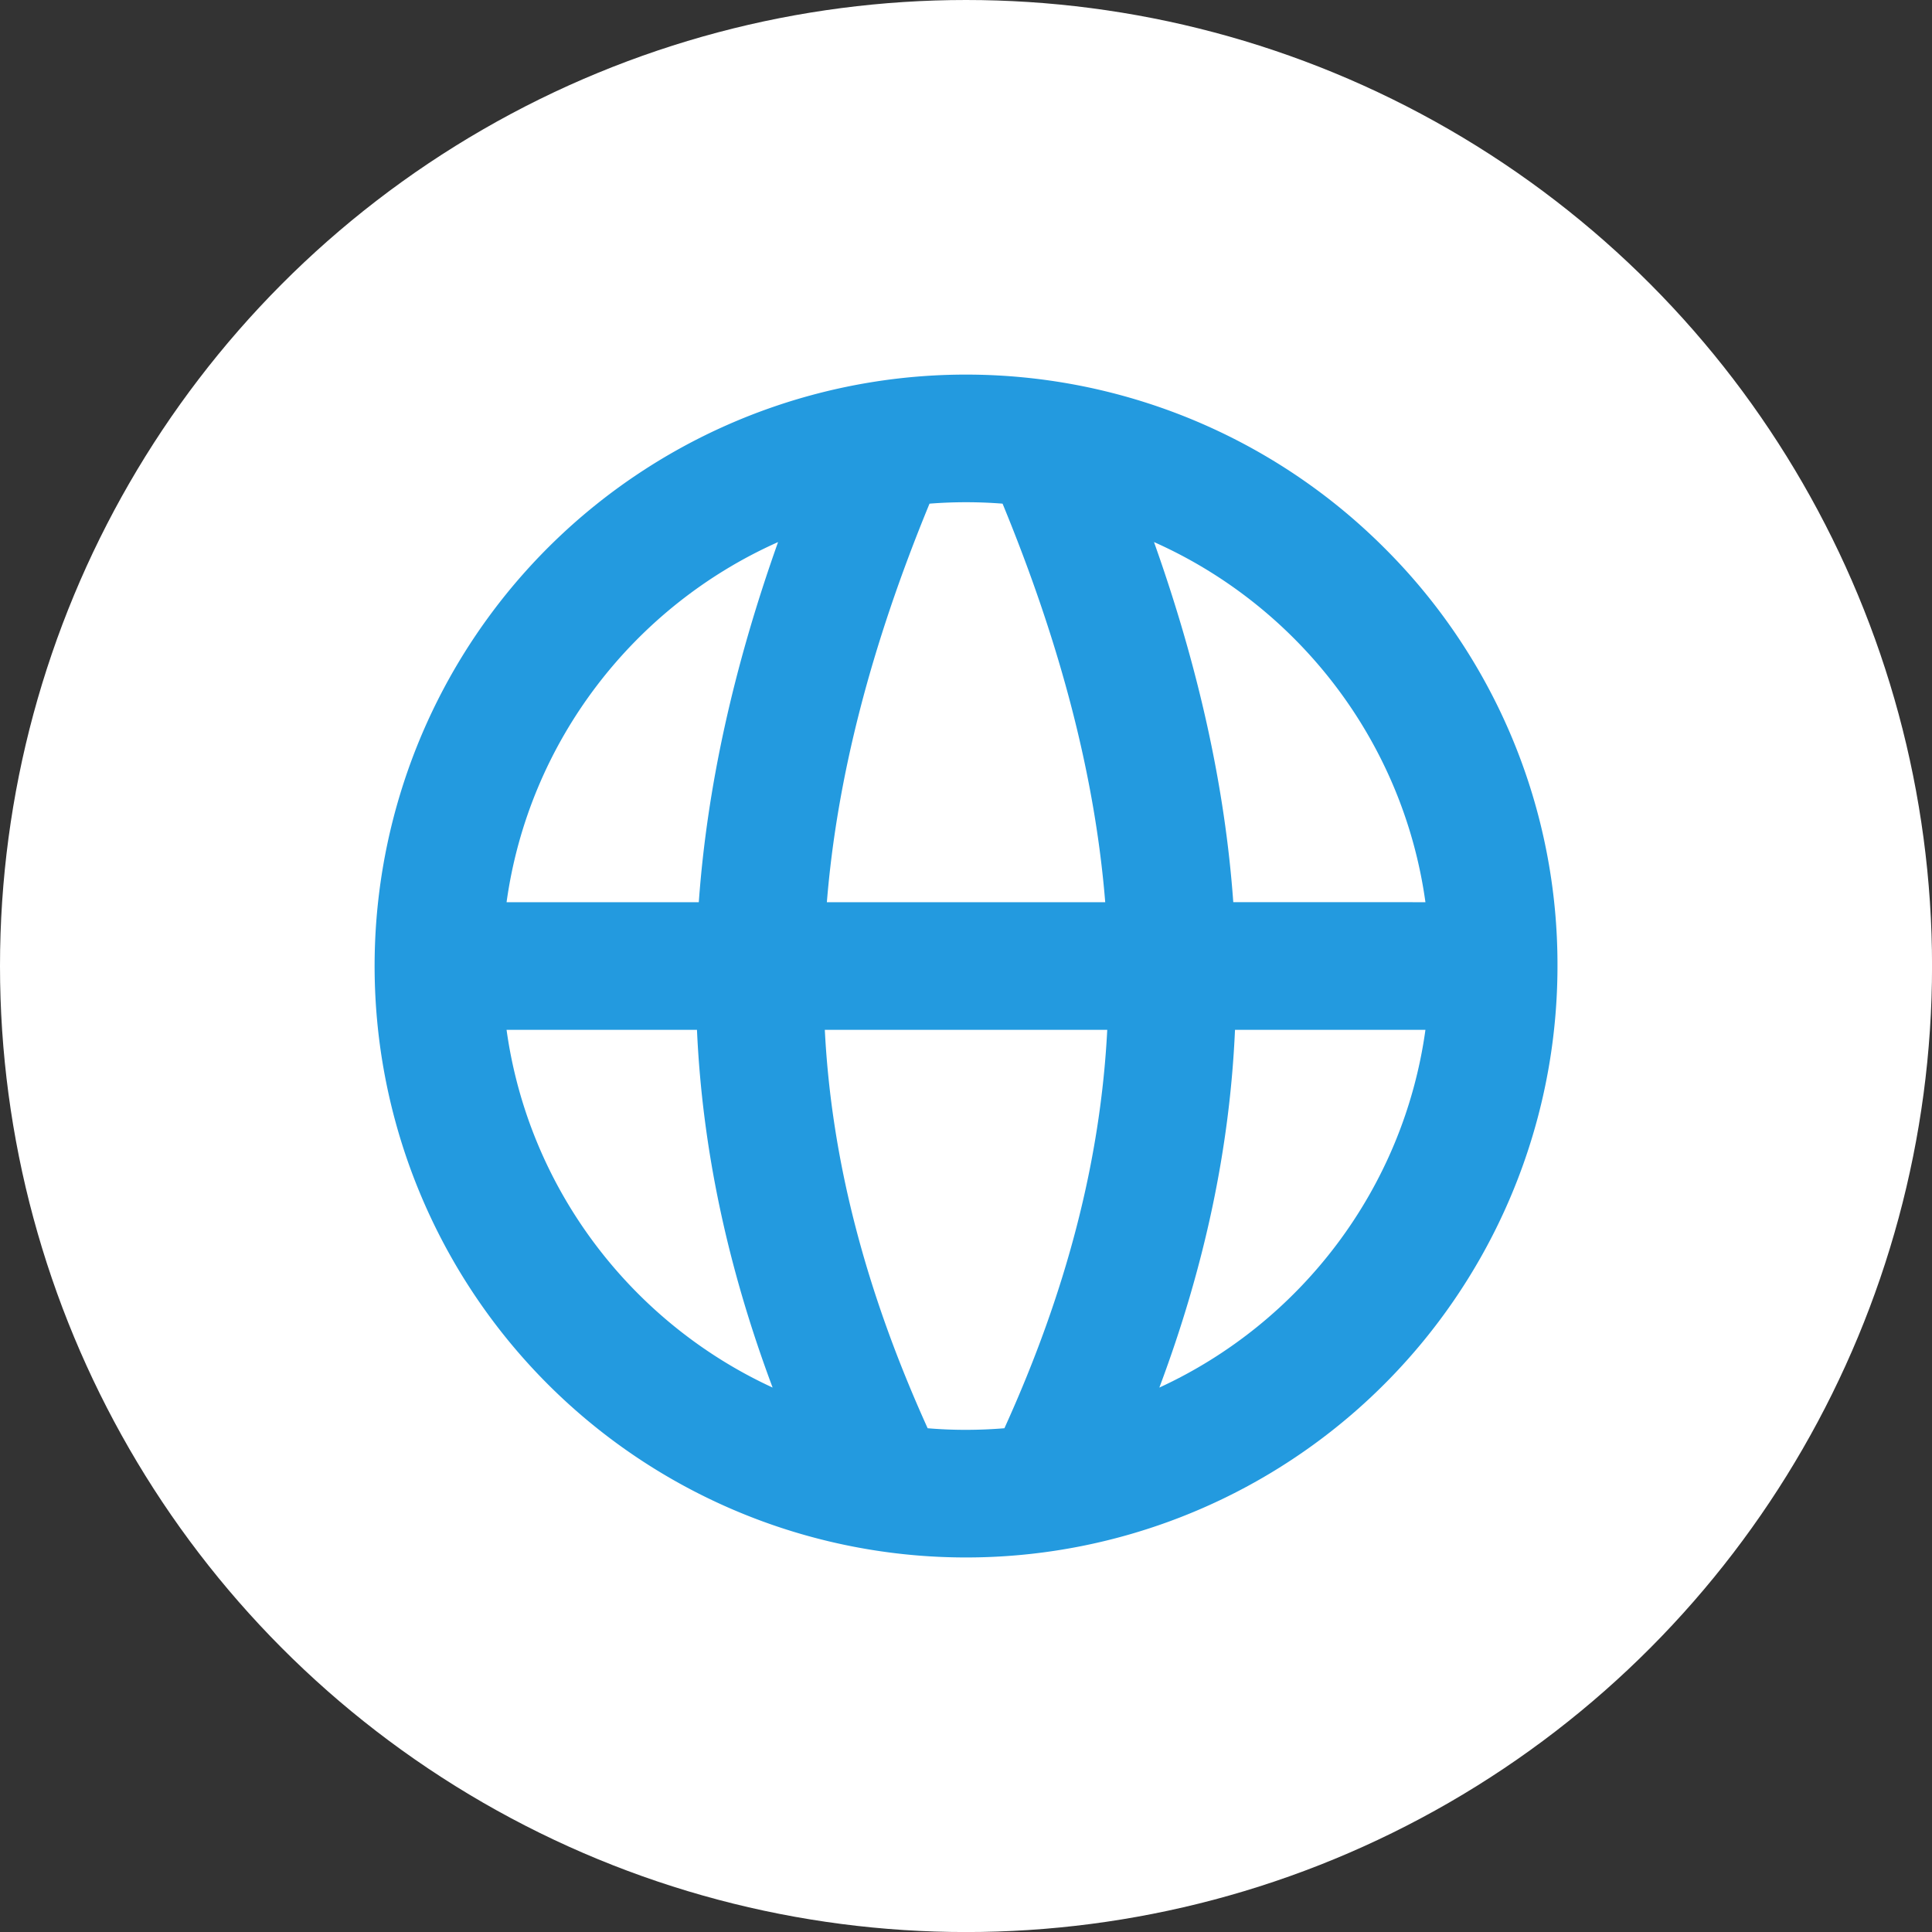 <?xml version="1.0" encoding="UTF-8" standalone="no"?><svg xmlns="http://www.w3.org/2000/svg" xmlns:xlink="http://www.w3.org/1999/xlink" fill="#000000" height="850.5" preserveAspectRatio="xMidYMid meet" version="1" viewBox="0.0 0.0 850.5 850.5" width="850.5" zoomAndPan="magnify"><rect x="0.0" y="0.0" width="850.5" height="850.5" fill="#333333" stroke="none"/><g id="change1_1"><circle cx="425.26" cy="425.26" fill="#ffffff" r="425.26"/></g><g id="change2_1"><path d="M609.37,241.16a260.36,260.36,0,1,0,76.26,184.1A258.65,258.65,0,0,0,609.37,241.16Zm18.13,156H542.91c-3.64-50.63-15.19-103.09-34.9-158.54C571.29,266.79,617.69,326.21,627.5,397.17ZM441.35,221.72c25.81,62.66,40.73,120.52,45.19,175.45H364c4.46-54.93,19.38-112.79,45.19-175.45q8-.63,16.09-.63T441.35,221.72Zm-98.83,16.91c-19.71,55.45-31.25,107.91-34.9,158.54H223C232.84,326.21,279.24,266.79,342.52,238.63ZM223,453.36h83.82c2.34,52.06,13.33,104.1,33.3,157.47C278.08,582.25,232.72,523.43,223,453.36ZM408.37,628.74C381,568.32,366,510.62,363.1,453.36H487.43c-2.94,57.26-17.85,115-45.27,175.38q-8.36.69-16.89.7T408.37,628.74Zm102-17.91c20-53.37,31-105.41,33.3-157.47H627.5C617.81,523.43,572.45,582.25,510.38,610.83Z" fill="#239adf"/></g></svg>